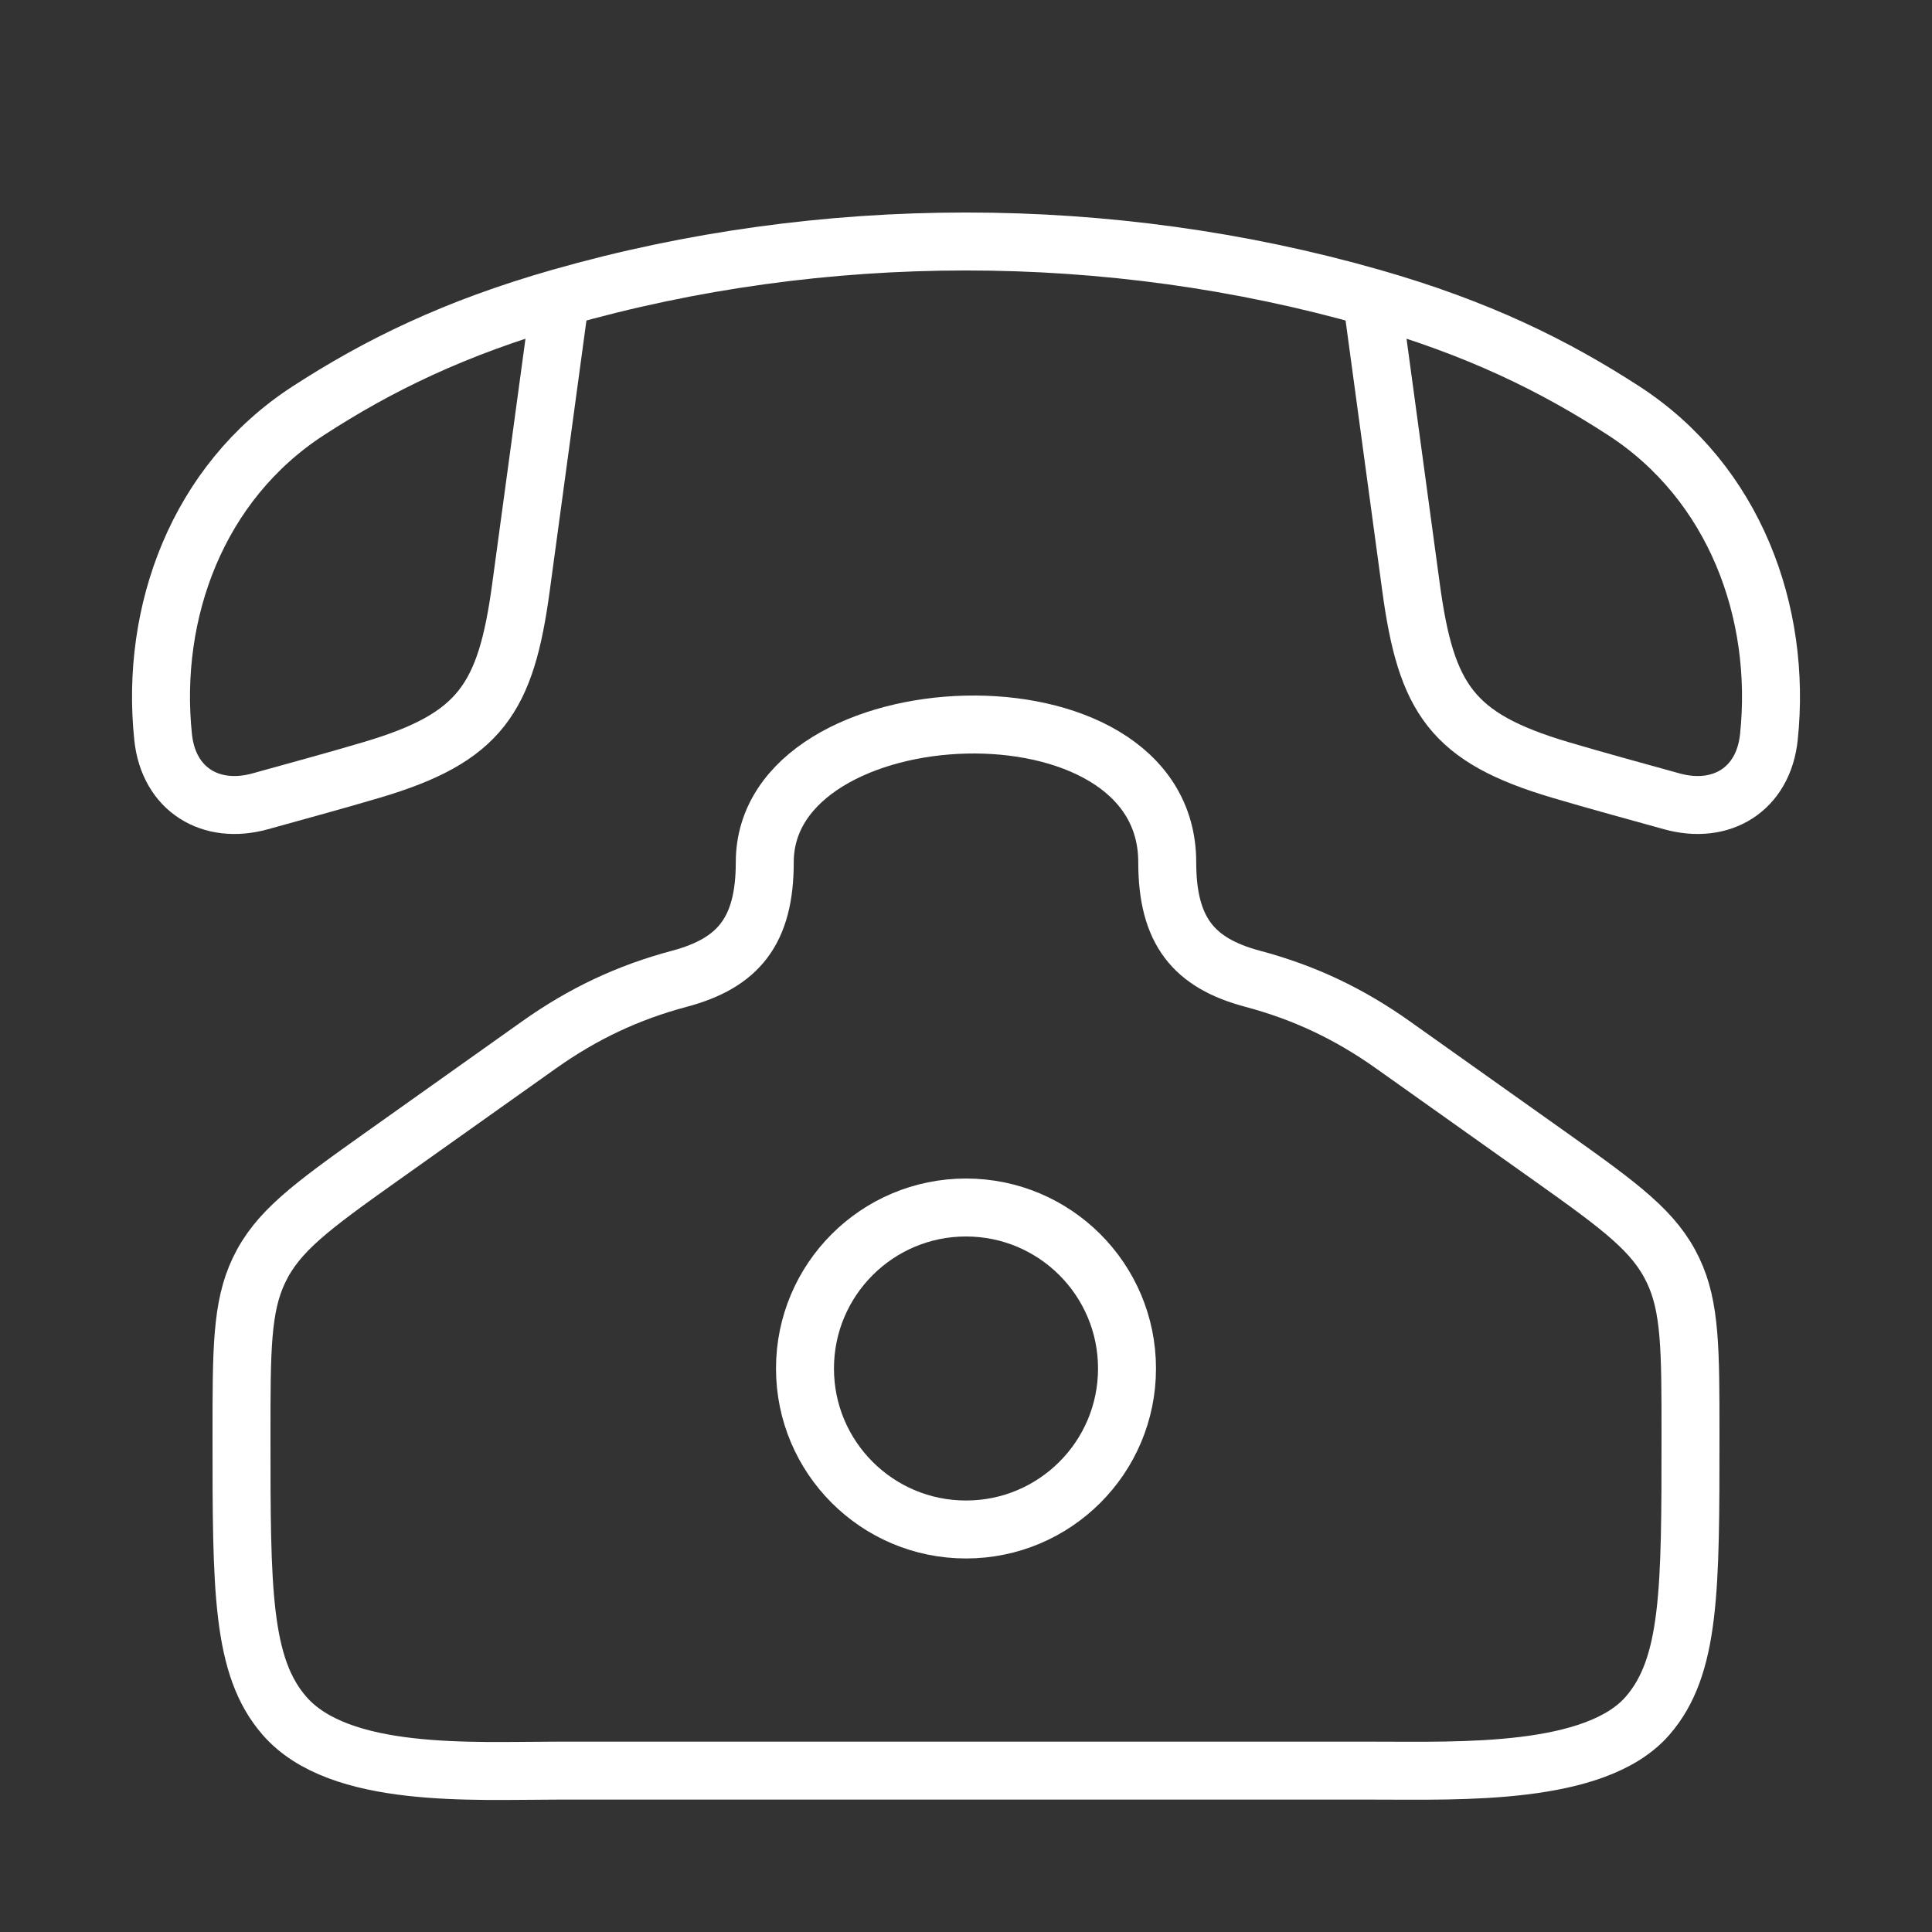 <svg width="50" height="50" viewBox="0 0 50 50" fill="none" xmlns="http://www.w3.org/2000/svg">
<rect x="0" y="0" width="50" height="50" fill="#333333" stroke="none"/>
<path d="M9.876 29.934L13.945 27.045C15.093 26.23 16.256 25.684 17.584 25.33C19.108 24.924 19.792 24.093 19.792 22.315C19.792 17.805 30.208 17.325 30.208 22.315C30.208 24.093 30.892 24.924 32.416 25.33C33.754 25.686 34.916 26.236 36.055 27.045L40.124 29.934C41.965 31.242 42.822 31.874 43.3 32.879C43.75 33.825 43.75 34.933 43.75 37.151C43.75 41.138 43.75 43.131 42.634 44.409C41.282 45.957 37.767 45.824 35.608 45.824H14.392C12.233 45.824 8.79 46.039 7.366 44.409C6.25 43.131 6.25 41.138 6.25 37.151C6.25 34.933 6.25 33.825 6.7 32.879C7.178 31.874 8.035 31.242 9.876 29.934Z" stroke="white" stroke-width="1.5"/>
<path d="M29.167 35.417C29.167 37.718 27.301 39.583 25 39.583C22.699 39.583 20.833 37.718 20.833 35.417C20.833 33.115 22.699 31.25 25 31.25C27.301 31.25 29.167 33.115 29.167 35.417Z" stroke="white" stroke-width="1.5"/>
<path d="M14.5 7.704C11.754 8.488 9.779 9.461 7.972 10.634C5.111 12.493 3.884 15.842 4.221 19.073C4.363 20.439 5.46 21.092 6.731 20.739C7.697 20.47 8.664 20.209 9.624 19.924C12.431 19.092 13.092 18.079 13.482 15.206L14.5 7.704ZM14.5 7.704C21.289 5.765 28.711 5.765 35.5 7.704M35.5 7.704C38.246 8.488 40.221 9.461 42.028 10.634C44.889 12.493 46.116 15.842 45.779 19.073C45.637 20.439 44.54 21.092 43.269 20.739C42.303 20.47 41.336 20.209 40.376 19.924C37.569 19.092 36.908 18.079 36.518 15.206L35.5 7.704Z" stroke="white" stroke-width="1.5" stroke-linejoin="round"/>
</svg>
